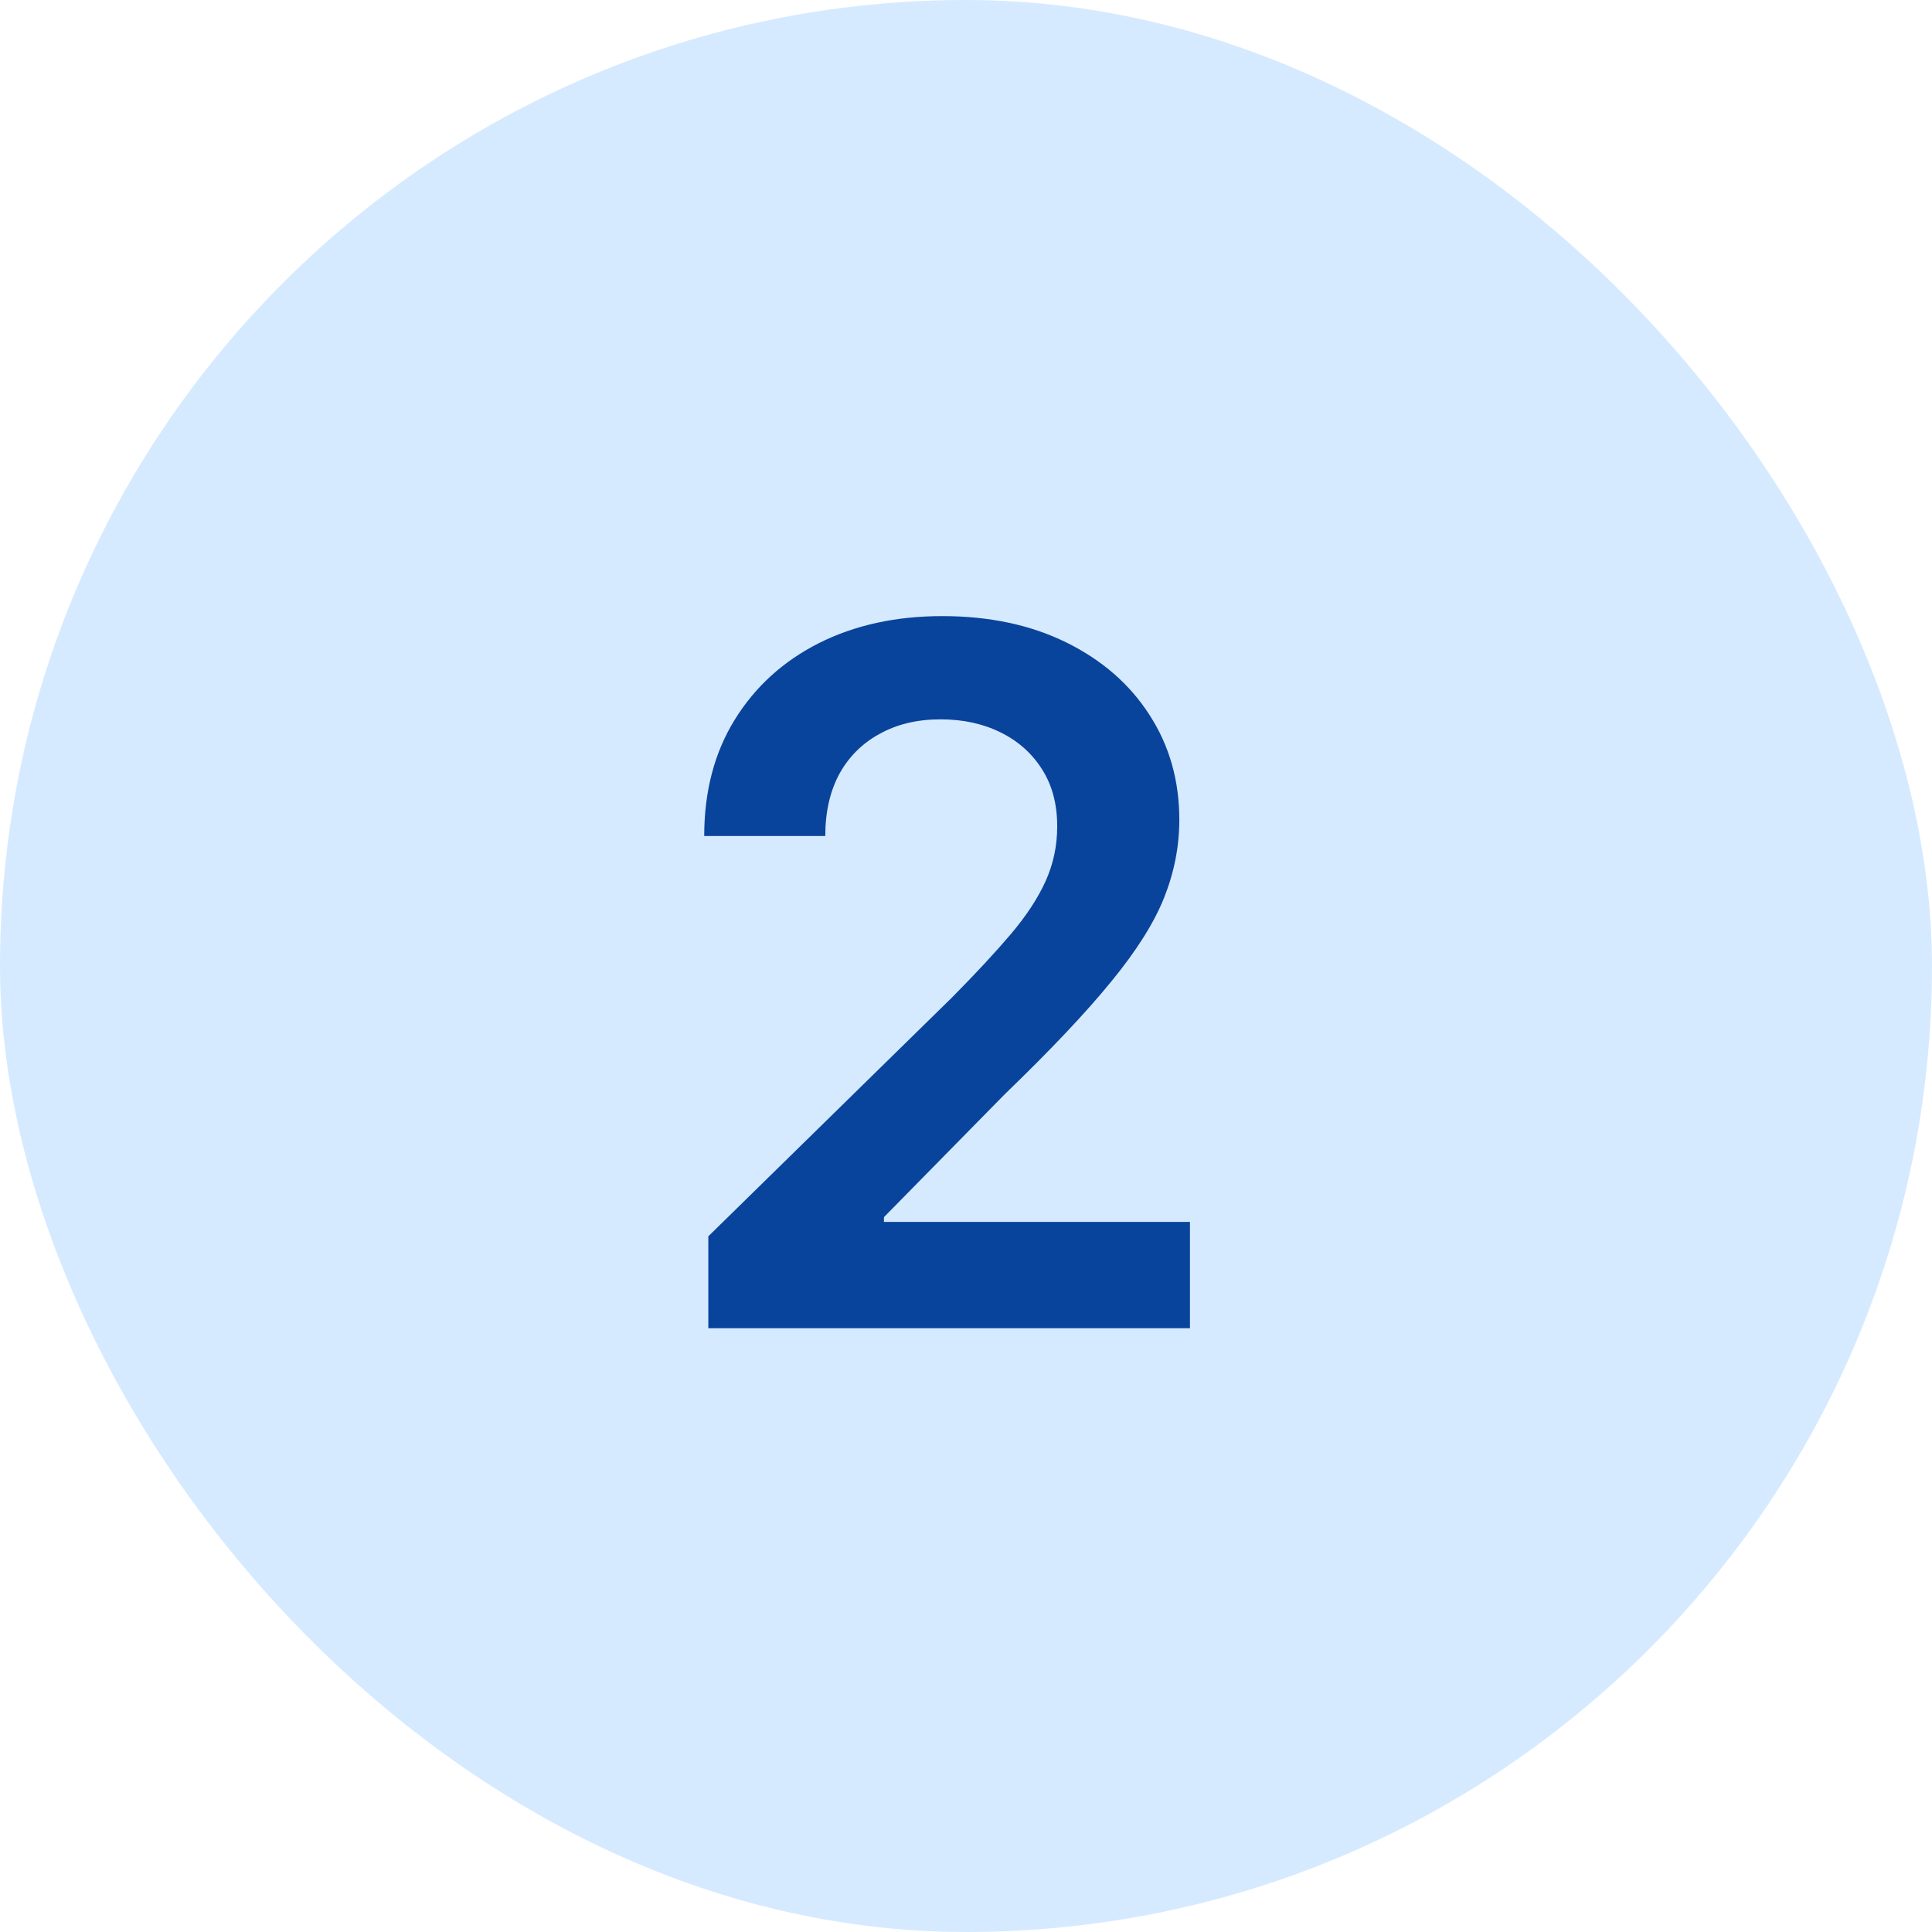 <?xml version="1.0" encoding="UTF-8"?>
<svg xmlns="http://www.w3.org/2000/svg" width="48" height="48" viewBox="0 0 48 48" fill="none">
  <rect width="48" height="48" rx="24" fill="#3399FF" fill-opacity="0.2"></rect>
  <path d="M17.598 33V30.716L23.658 24.776C24.237 24.19 24.72 23.671 25.107 23.216C25.493 22.761 25.783 22.321 25.976 21.895C26.169 21.469 26.266 21.014 26.266 20.531C26.266 19.98 26.141 19.509 25.891 19.116C25.641 18.719 25.297 18.412 24.859 18.196C24.422 17.98 23.925 17.872 23.368 17.872C22.794 17.872 22.291 17.991 21.859 18.23C21.428 18.463 21.092 18.796 20.854 19.227C20.621 19.659 20.504 20.173 20.504 20.77H17.496C17.496 19.662 17.749 18.699 18.254 17.881C18.76 17.062 19.456 16.429 20.342 15.98C21.234 15.531 22.257 15.307 23.41 15.307C24.581 15.307 25.609 15.526 26.496 15.963C27.382 16.401 28.07 17 28.558 17.761C29.053 18.523 29.3 19.392 29.3 20.369C29.3 21.023 29.175 21.665 28.925 22.296C28.675 22.926 28.234 23.625 27.604 24.392C26.979 25.159 26.101 26.088 24.97 27.179L21.962 30.239V30.358H29.564V33H17.598Z" fill="#09449C"></path>
</svg>
